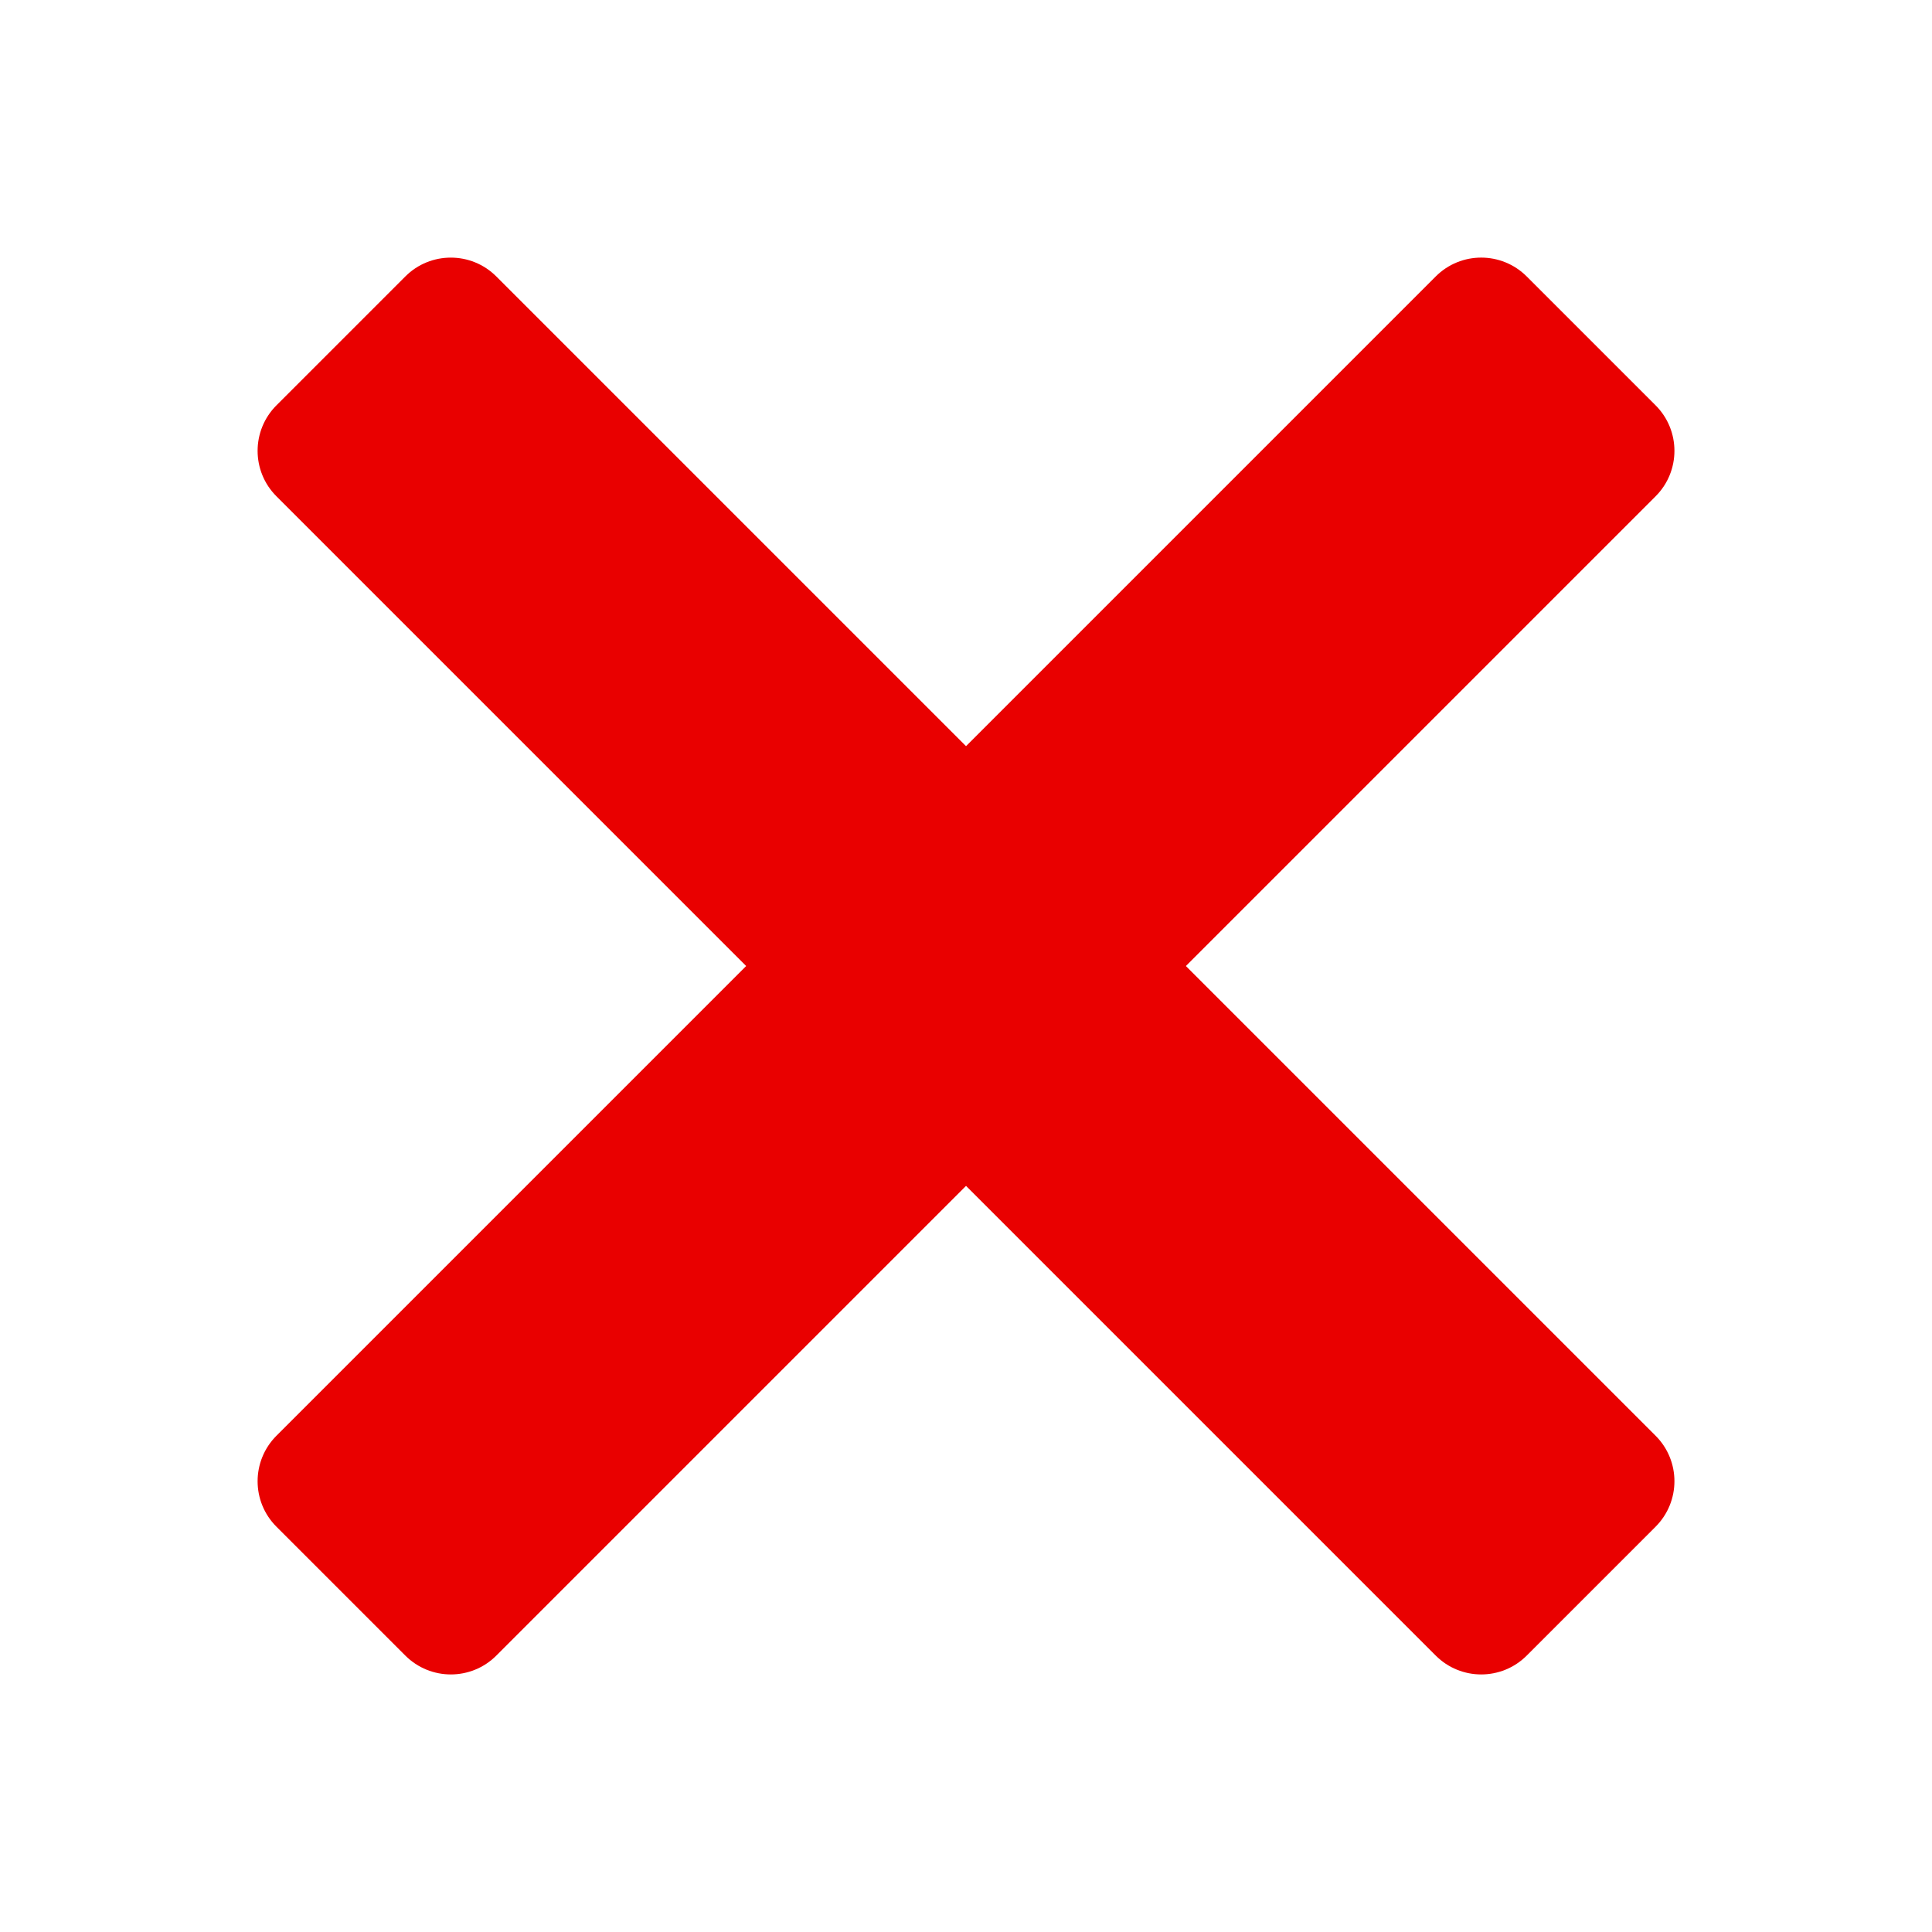 <svg width="90" height="90" viewBox="0 0 90 90" fill="none" xmlns="http://www.w3.org/2000/svg">
<path d="M21.001 12.001C20.233 12.001 19.465 12.293 18.88 12.88L12.88 18.88C11.707 20.053 11.707 21.952 12.88 23.122L34.759 45.001L12.88 66.88C11.707 68.053 11.707 69.952 12.88 71.122L18.88 77.122C20.053 78.295 21.952 78.295 23.122 77.122L45.001 55.243L66.88 77.122C68.05 78.295 69.952 78.295 71.122 77.122L77.122 71.122C78.295 69.949 78.295 68.05 77.122 66.88L55.243 45.001L77.122 23.122C78.295 21.952 78.295 20.05 77.122 18.88L71.122 12.88C69.949 11.707 68.05 11.707 66.88 12.88L45.001 34.759L23.122 12.88C22.535 12.293 21.768 12.001 21.001 12.001Z" fill="#E90000"/>
</svg>
